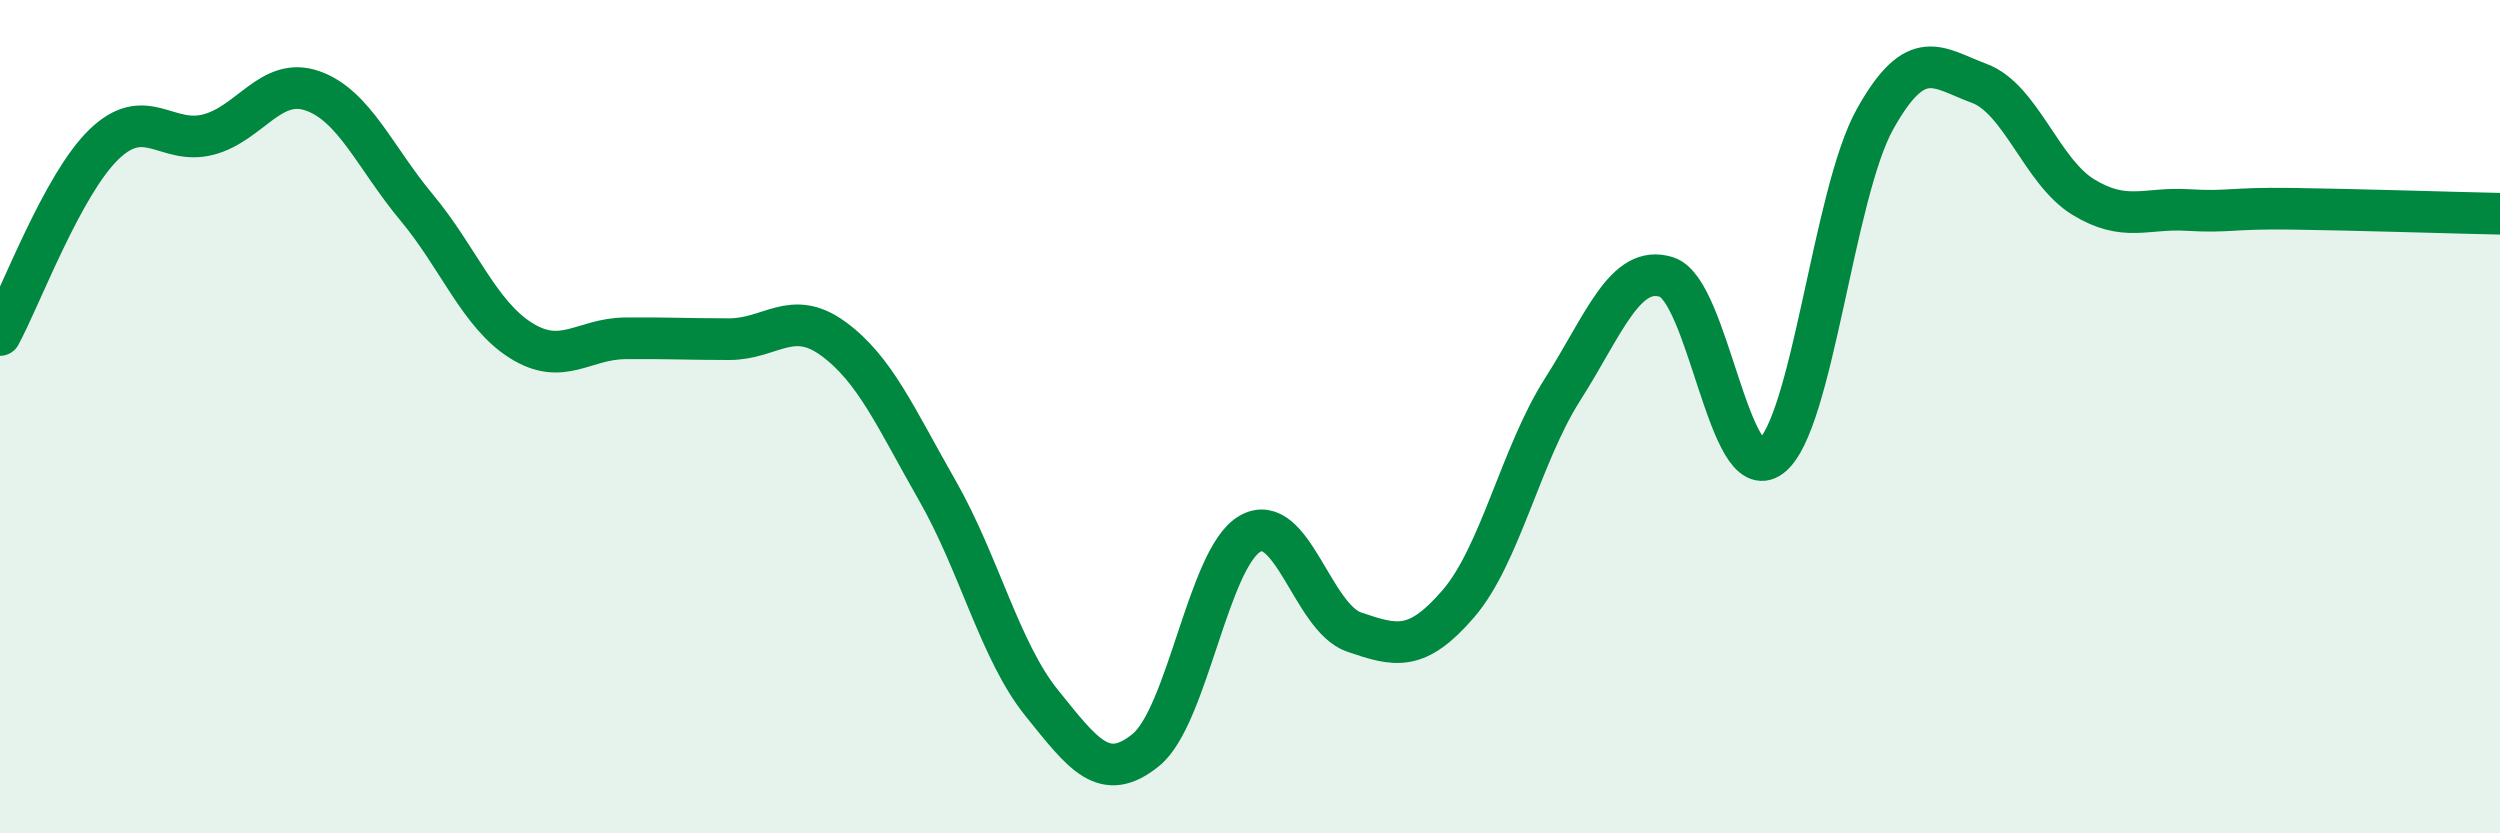 
    <svg width="60" height="20" viewBox="0 0 60 20" xmlns="http://www.w3.org/2000/svg">
      <path
        d="M 0,8.04 C 0.5,7.12 1.5,4.42 2.5,3.46 C 3.5,2.5 4,3.49 5,3.23 C 6,2.97 6.5,1.83 7.5,2.18 C 8.5,2.53 9,3.78 10,4.98 C 11,6.18 11.5,7.54 12.5,8.17 C 13.5,8.8 14,8.13 15,8.12 C 16,8.11 16.5,8.14 17.5,8.14 C 18.5,8.14 19,7.4 20,8.13 C 21,8.86 21.5,10.03 22.5,11.78 C 23.5,13.53 24,15.63 25,16.87 C 26,18.11 26.5,18.81 27.5,18 C 28.5,17.19 29,13.38 30,12.81 C 31,12.24 31.5,14.83 32.5,15.17 C 33.5,15.51 34,15.65 35,14.49 C 36,13.33 36.5,10.92 37.5,9.35 C 38.5,7.78 39,6.33 40,6.65 C 41,6.97 41.5,11.72 42.5,10.96 C 43.5,10.2 44,4.65 45,2.86 C 46,1.07 46.5,1.63 47.5,2 C 48.5,2.37 49,4.12 50,4.73 C 51,5.34 51.5,4.98 52.5,5.04 C 53.5,5.1 53.5,4.99 55,5.01 C 56.5,5.03 59,5.11 60,5.13L60 20L0 20Z"
        fill="#008740"
        opacity="0.1"
        stroke-linecap="round"
        stroke-linejoin="round"
      />
      <path
        d="M 0,8.04 C 0.5,7.12 1.5,4.42 2.5,3.46 C 3.5,2.5 4,3.49 5,3.23 C 6,2.97 6.5,1.83 7.5,2.18 C 8.5,2.53 9,3.78 10,4.98 C 11,6.18 11.5,7.54 12.5,8.17 C 13.5,8.8 14,8.13 15,8.12 C 16,8.11 16.5,8.14 17.5,8.14 C 18.5,8.14 19,7.4 20,8.13 C 21,8.86 21.5,10.03 22.5,11.78 C 23.5,13.53 24,15.63 25,16.87 C 26,18.11 26.5,18.81 27.5,18 C 28.5,17.19 29,13.38 30,12.81 C 31,12.24 31.5,14.83 32.5,15.17 C 33.5,15.51 34,15.65 35,14.49 C 36,13.33 36.5,10.92 37.5,9.35 C 38.5,7.78 39,6.33 40,6.65 C 41,6.97 41.5,11.72 42.5,10.96 C 43.5,10.2 44,4.65 45,2.86 C 46,1.07 46.5,1.63 47.5,2 C 48.5,2.37 49,4.12 50,4.73 C 51,5.34 51.5,4.98 52.5,5.04 C 53.5,5.1 53.5,4.99 55,5.01 C 56.5,5.03 59,5.11 60,5.13"
        stroke="#008740"
        stroke-width="1"
        fill="none"
        stroke-linecap="round"
        stroke-linejoin="round"
      />
    </svg>
  